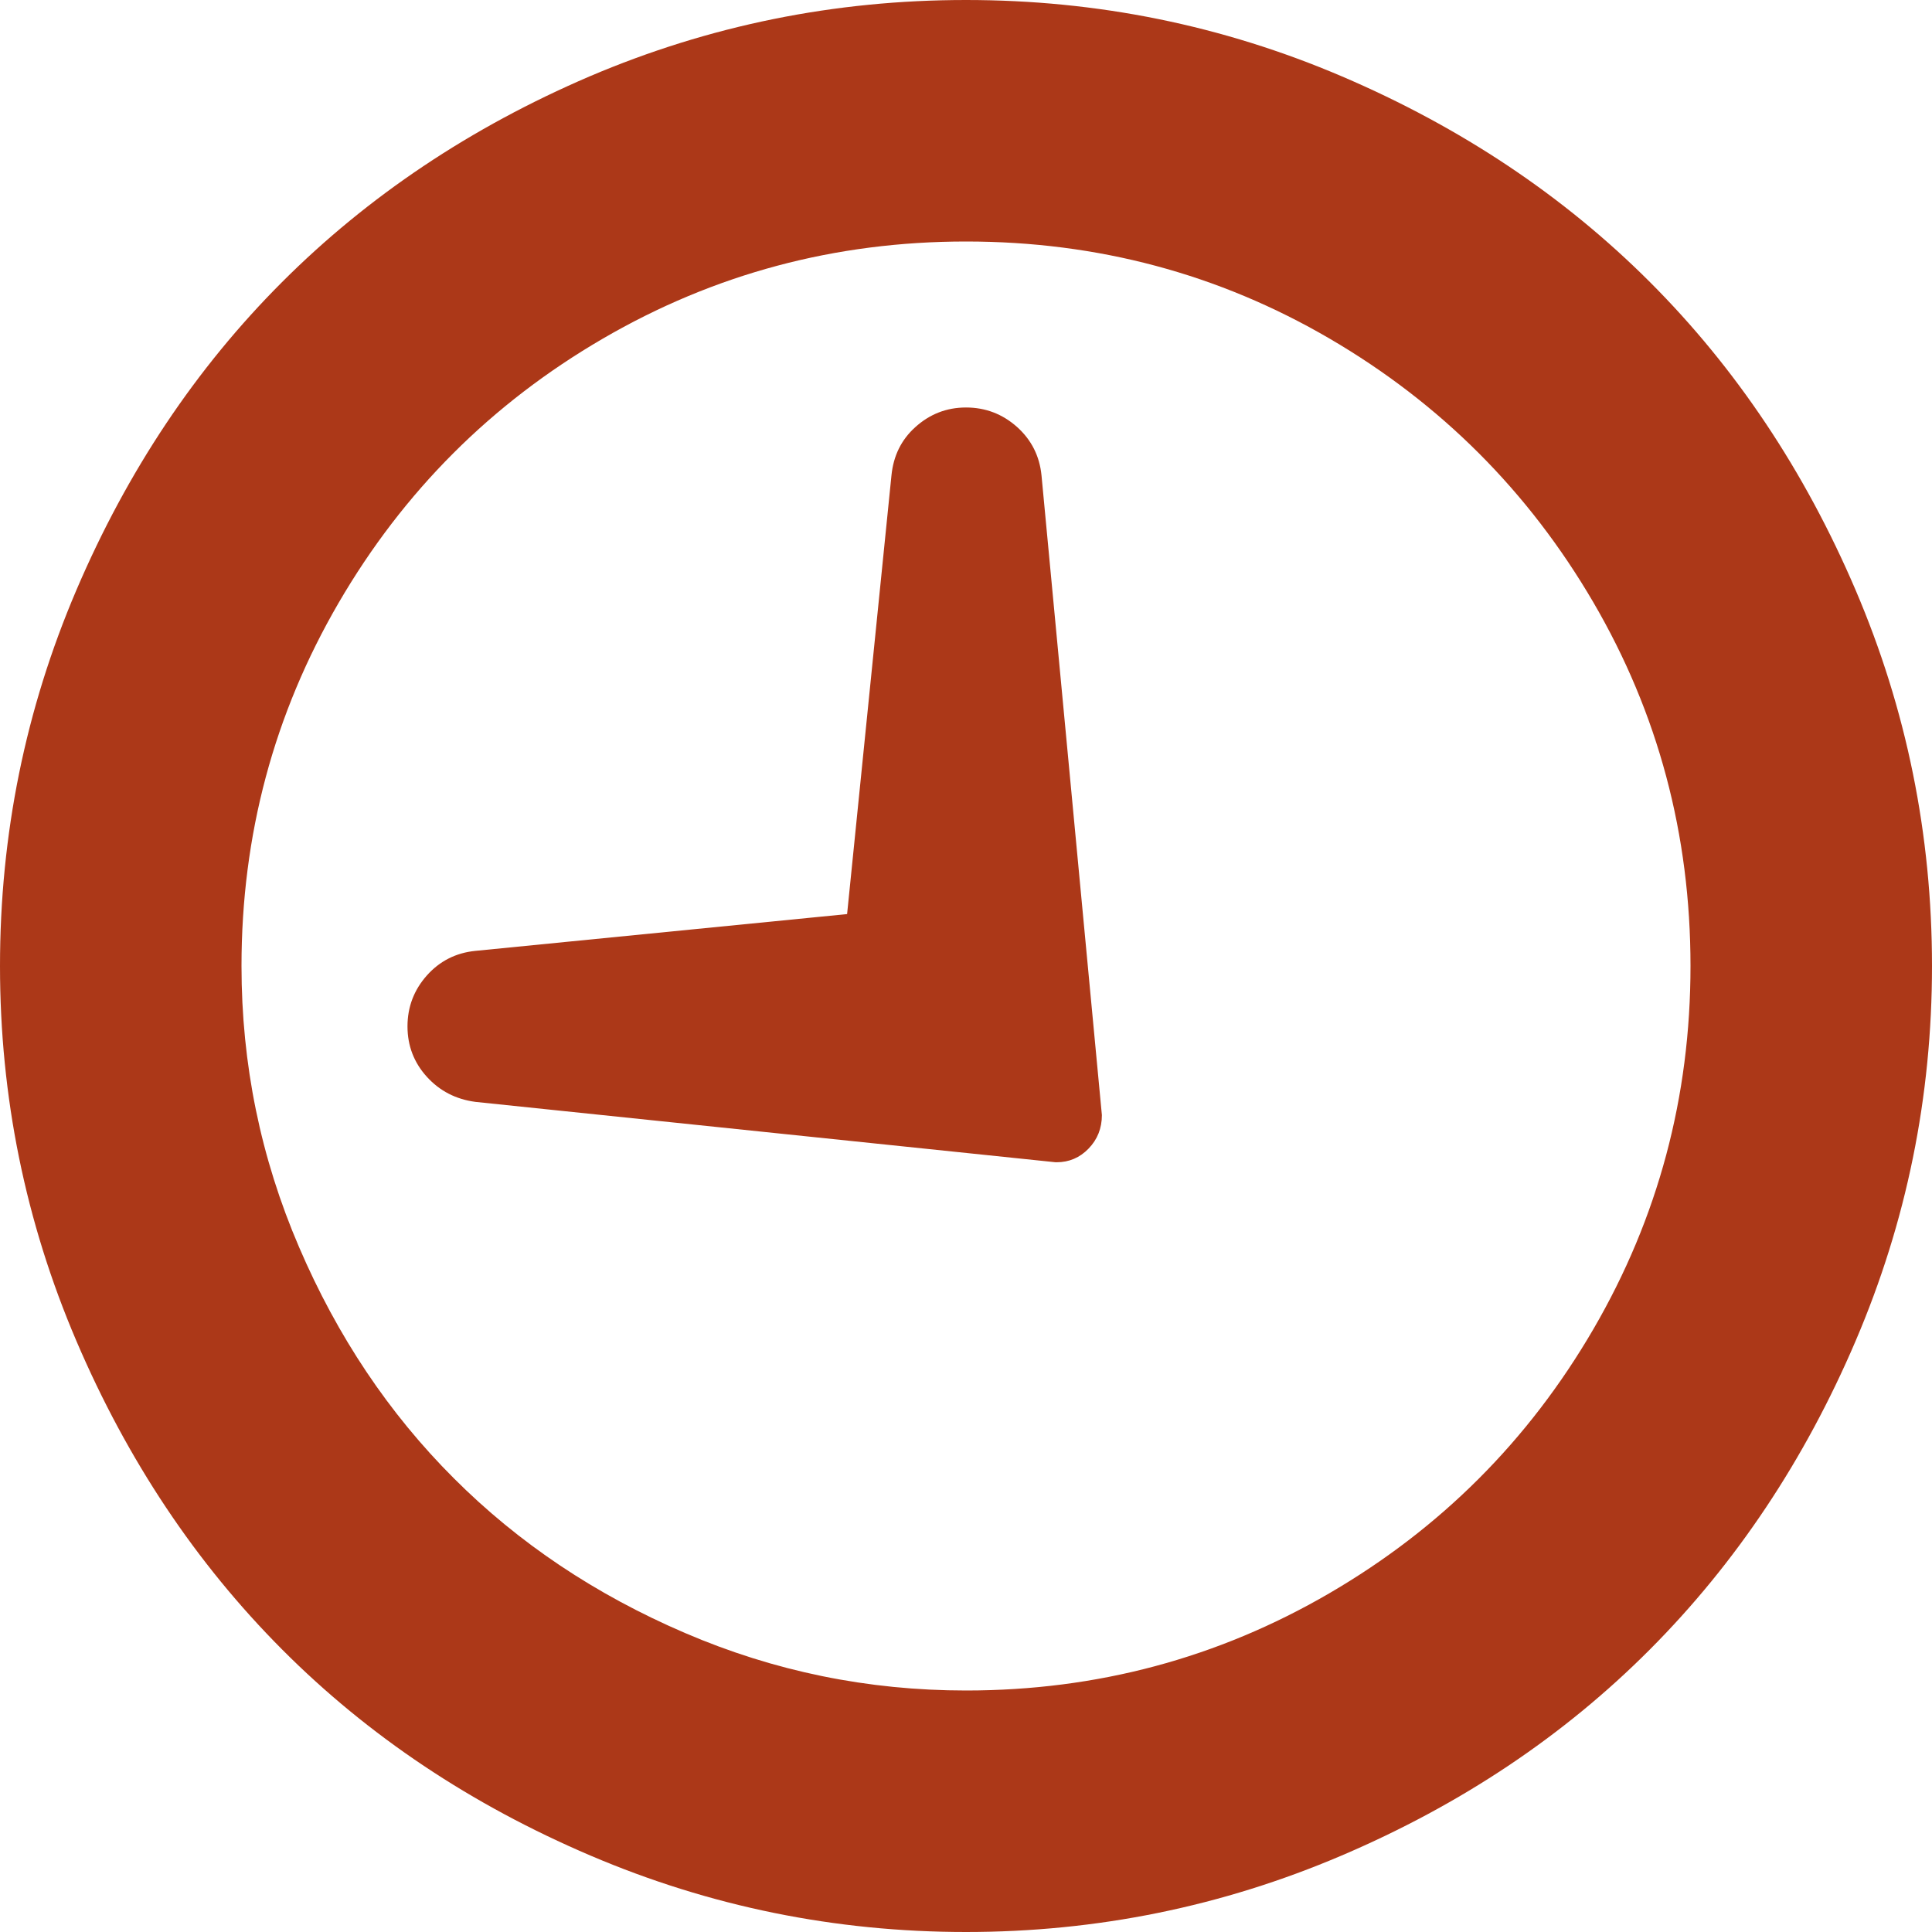 <?xml version="1.0" encoding="UTF-8"?>
<svg width="24px" height="24px" viewBox="0 0 24 24" version="1.1" xmlns="http://www.w3.org/2000/svg" xmlns:xlink="http://www.w3.org/1999/xlink">
    <!-- Generator: Sketch 54.1 (76490) - https://sketchapp.com -->
    <title>t</title>
    <desc>Created with Sketch.</desc>
    <g id="Contact" stroke="none" stroke-width="1" fill="none" fill-rule="evenodd">
        <g id="BWAR---Contact---Desktop-(Opt.-2)" transform="translate(-1147, -1229)" fill="#AC3818" fill-rule="nonzero">
            <path d="M1158.367,1234.309 C1158.547,1234.145 1158.758,1234.062 1159,1234.062 C1159.242,1234.062 1159.453,1234.143 1159.633,1234.303 C1159.812,1234.463 1159.914,1234.664 1159.938,1234.906 L1160.688,1242.852 C1160.688,1243.016 1160.633,1243.154 1160.523,1243.268 C1160.414,1243.381 1160.281,1243.438 1160.125,1243.438 L1160.113,1243.438 L1152.906,1242.688 C1152.664,1242.656 1152.463,1242.553 1152.303,1242.377 C1152.143,1242.201 1152.062,1241.992 1152.062,1241.75 C1152.062,1241.508 1152.143,1241.297 1152.303,1241.117 C1152.463,1240.938 1152.664,1240.836 1152.906,1240.812 L1157.523,1240.355 L1158.074,1234.906 C1158.098,1234.664 1158.195,1234.465 1158.367,1234.309 Z M1154.324,1229.949 C1155.809,1229.316 1157.367,1229 1159,1229 C1160.633,1229 1162.189,1229.316 1163.67,1229.949 C1165.15,1230.582 1166.426,1231.434 1167.496,1232.504 C1168.566,1233.574 1169.418,1234.85 1170.051,1236.33 C1170.684,1237.811 1171,1239.367 1171,1241 C1171,1242.625 1170.684,1244.178 1170.051,1245.658 C1169.418,1247.139 1168.566,1248.416 1167.496,1249.49 C1166.426,1250.564 1165.148,1251.418 1163.664,1252.051 C1162.18,1252.684 1160.625,1253 1159,1253 C1157.375,1253 1155.82,1252.684 1154.336,1252.051 C1152.852,1251.418 1151.574,1250.564 1150.504,1249.49 C1149.434,1248.416 1148.582,1247.139 1147.949,1245.658 C1147.316,1244.178 1147,1242.625 1147,1241 C1147,1239.367 1147.316,1237.811 1147.949,1236.33 C1148.582,1234.85 1149.434,1233.574 1150.504,1232.504 C1151.574,1231.434 1152.848,1230.582 1154.324,1229.949 Z M1159,1250 C1160.625,1250 1162.129,1249.598 1163.512,1248.793 C1164.895,1247.988 1165.988,1246.895 1166.793,1245.512 C1167.598,1244.129 1168,1242.625 1168,1241 C1168,1239.367 1167.598,1237.861 1166.793,1236.482 C1165.988,1235.104 1164.896,1234.012 1163.518,1233.207 C1162.139,1232.402 1160.633,1232 1159,1232 C1157.375,1232 1155.871,1232.402 1154.488,1233.207 C1153.105,1234.012 1152.012,1235.105 1151.207,1236.488 C1150.402,1237.871 1150,1239.375 1150,1241 C1150,1242.219 1150.238,1243.383 1150.715,1244.492 C1151.191,1245.602 1151.832,1246.559 1152.637,1247.363 C1153.441,1248.168 1154.398,1248.809 1155.508,1249.285 C1156.617,1249.762 1157.781,1250 1159,1250 Z" id="t"></path>
        </g>
    </g>
</svg>